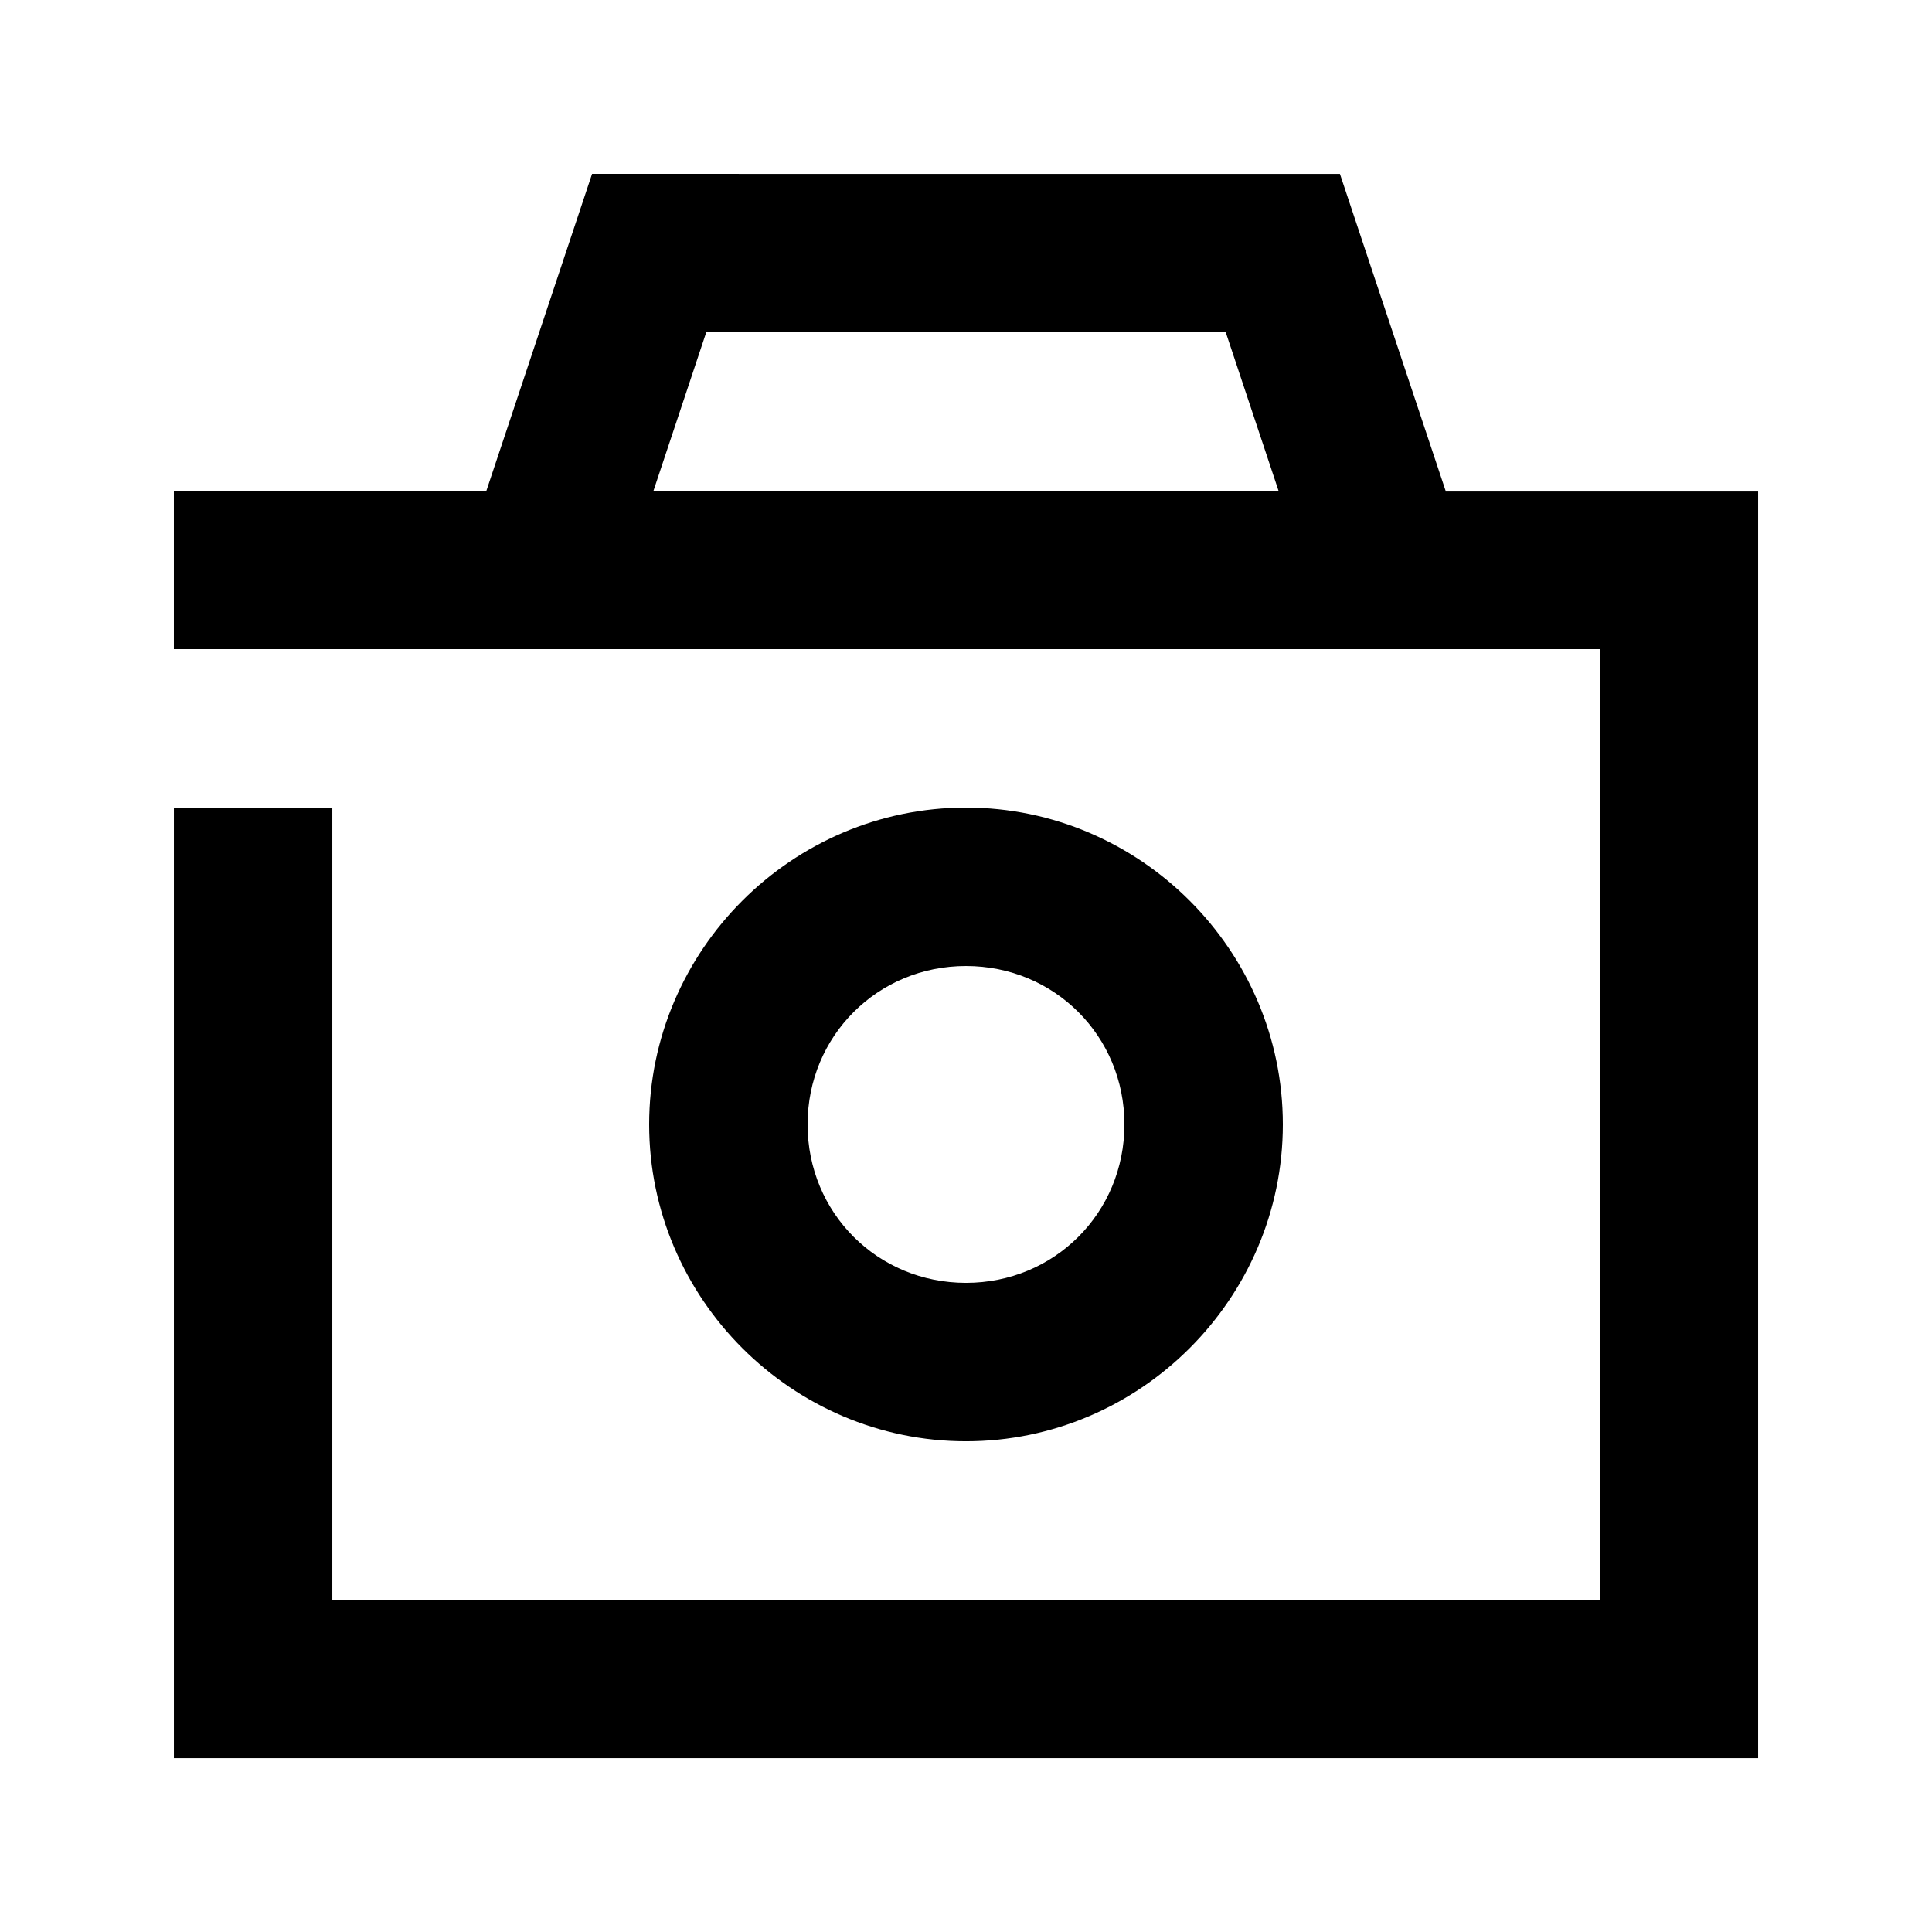 <?xml version="1.0" encoding="UTF-8"?>
<!-- Uploaded to: ICON Repo, www.svgrepo.com, Generator: ICON Repo Mixer Tools -->
<svg fill="#000000" width="800px" height="800px" version="1.1" viewBox="144 144 512 512" xmlns="http://www.w3.org/2000/svg">
 <path d="m400 358.02c-46.125 0-83.969 37.844-83.969 83.969s37.844 83.969 83.969 83.969 83.969-37.844 83.969-83.969-37.844-83.969-83.969-83.969zm0 41.984c23.438 0 41.984 18.547 41.984 41.984s-18.547 41.984-41.984 41.984-41.984-18.547-41.984-41.984 18.547-41.984 41.984-41.984zm-99.098-209.92-28.004 83.969h-82.82v41.984h377.86v251.91h-335.87v-209.92h-41.984v251.91h419.84v-335.87h-82.82l-28.004-83.969zm30.258 41.984h137.68l13.98 41.984h-165.64z"/>
</svg>